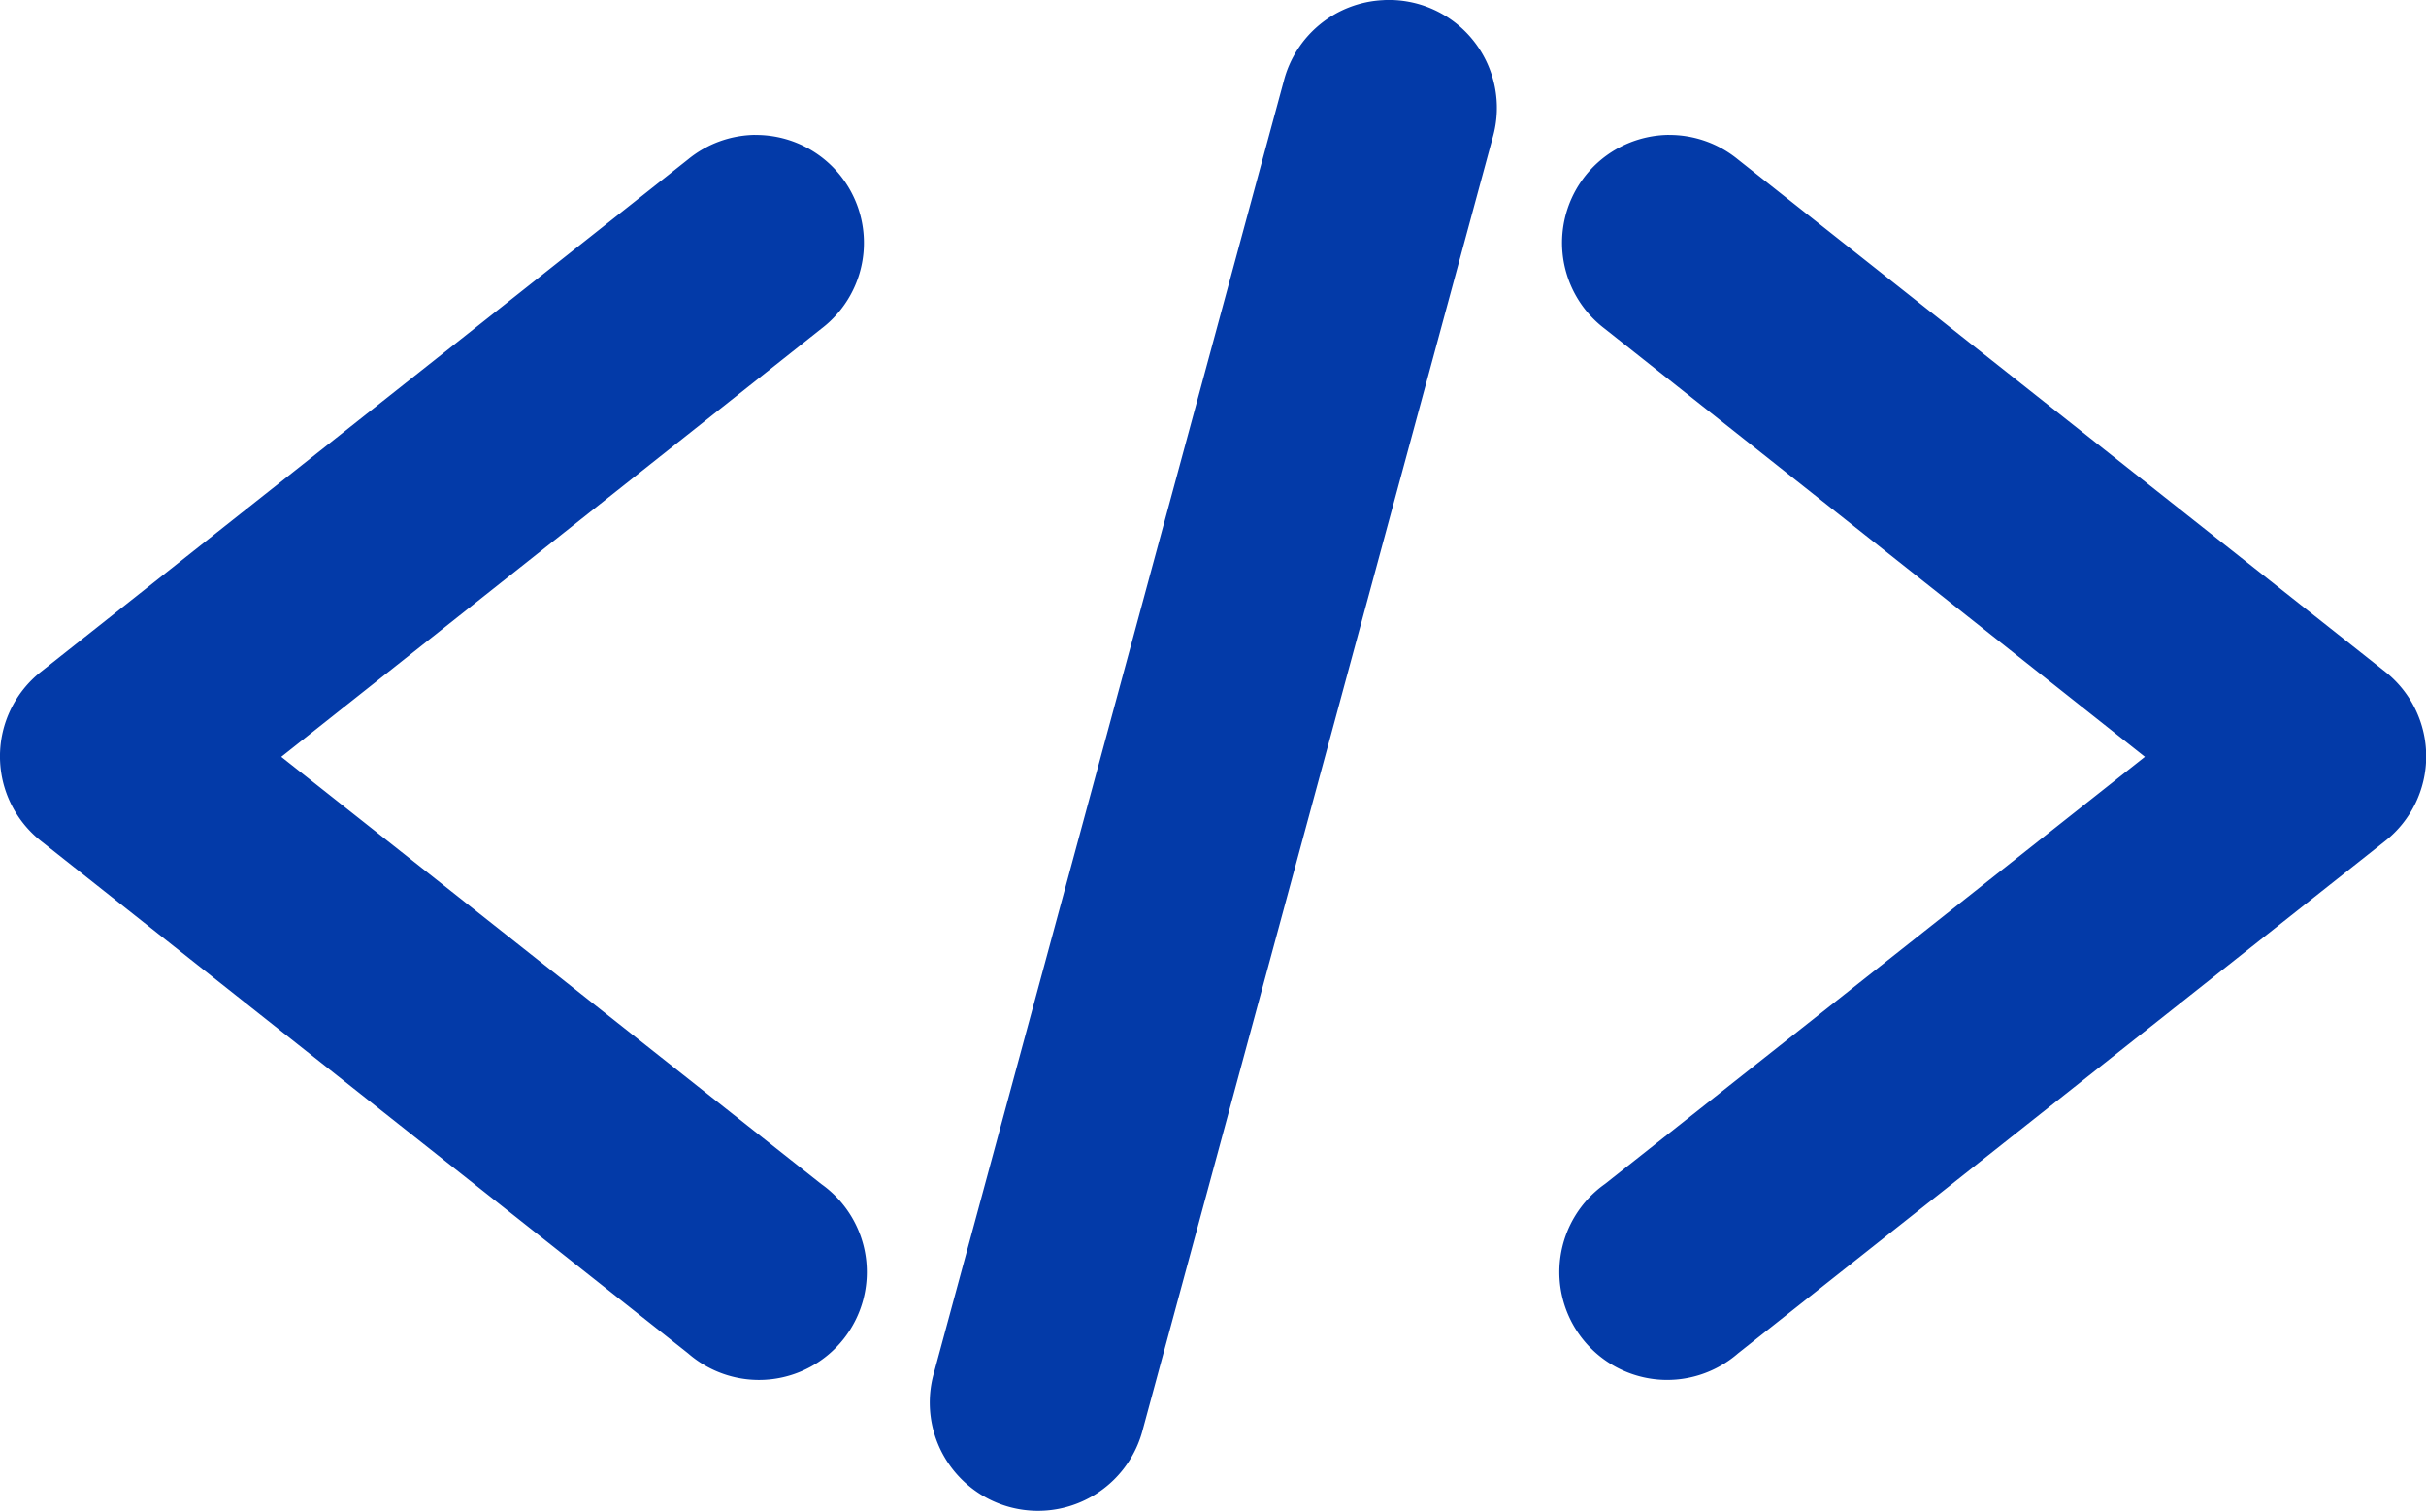 <?xml version="1.0" encoding="UTF-8"?>
<svg xmlns="http://www.w3.org/2000/svg" width="98.391" height="61.307" viewBox="0 0 98.391 61.307">
  <g id="noun-code-1561708" transform="translate(-5.009 -21.967)">
    <g id="Group_2" data-name="Group 2" transform="translate(5.009 21.967)">
      <path id="Path_8" data-name="Path 8" d="M61.107,974.335a4.374,4.374,0,0,0-4.032,3.28L42.86,1030.1a4.389,4.389,0,0,0,8.474,2.289l14.215-52.485a4.374,4.374,0,0,0-4.442-5.57ZM35.616,979.8a4.374,4.374,0,0,0-2.7.991L6.673,1001.569a4.374,4.374,0,0,0,0,6.868l26.243,20.776a4.374,4.374,0,1,0,5.4-6.868l-21.9-17.324,21.9-17.359a4.374,4.374,0,0,0-2.7-7.859Zm37.075,0a4.374,4.374,0,0,0-2.6,7.859L92,1005.02l-21.9,17.324a4.374,4.374,0,1,0,5.4,6.868l26.243-20.776a4.374,4.374,0,0,0,0-6.868L75.492,980.793a4.374,4.374,0,0,0-2.8-.991Z" transform="translate(-5.009 -974.329)" fill="#033AA8"></path>
    </g>
  </g>
</svg>
